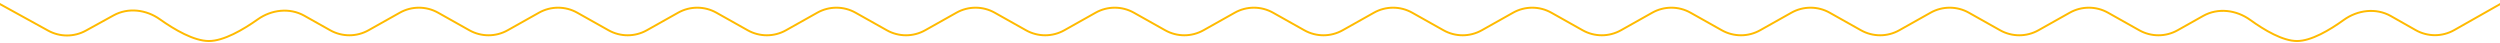 <svg width="1280" height="22" viewBox="0 0 1280 22" fill="none" xmlns="http://www.w3.org/2000/svg">
<path d="M-2 1L24.664 15.686C30.671 18.994 37.954 18.994 43.961 15.686L58.141 7.876C65.612 3.761 74.836 4.902 81.794 9.837C89.346 15.193 99.296 21 106.937 21C114.545 21 124.441 15.244 131.98 9.908C138.991 4.946 148.295 3.833 155.785 8.037L169.084 15.504C175.165 18.918 182.585 18.918 188.666 15.504L204.709 6.497C210.79 3.083 218.21 3.083 224.291 6.497L240.334 15.504C246.415 18.918 253.835 18.918 259.916 15.504L275.959 6.497C282.04 3.083 289.46 3.083 295.541 6.497L311.584 15.504C317.665 18.918 325.085 18.918 331.166 15.504L347.209 6.497C353.29 3.083 360.71 3.083 366.791 6.497L382.834 15.504C388.915 18.918 396.335 18.918 402.416 15.504L418.459 6.497C424.54 3.083 431.96 3.083 438.041 6.497L454.084 15.504C460.165 18.918 467.585 18.918 473.666 15.504L489.709 6.497C495.79 3.083 503.21 3.083 509.291 6.497L525.334 15.504C531.415 18.918 538.835 18.918 544.916 15.504L560.959 6.497C567.04 3.083 574.46 3.083 580.541 6.497L596.584 15.504C602.665 18.918 610.085 18.918 616.166 15.504L632.209 6.497C638.29 3.083 645.71 3.083 651.791 6.497L667.834 15.504C673.915 18.918 681.335 18.918 687.416 15.504L703.459 6.497C709.54 3.083 716.96 3.083 723.041 6.497L739.084 15.504C745.165 18.918 752.585 18.918 758.666 15.504L774.709 6.497C780.79 3.083 788.21 3.083 794.291 6.497L810.334 15.504C816.415 18.918 823.835 18.918 829.916 15.504L845.959 6.497C852.04 3.083 859.46 3.083 865.541 6.497L881.584 15.504C887.665 18.918 895.085 18.918 901.166 15.504L917.209 6.497C923.29 3.083 930.71 3.083 936.791 6.497L952.834 15.504C958.915 18.918 966.335 18.918 972.416 15.504L988.459 6.497C994.54 3.083 1001.96 3.083 1008.04 6.497L1024.08 15.504C1030.17 18.918 1037.58 18.918 1043.67 15.504L1059.71 6.497C1065.79 3.083 1073.21 3.083 1079.29 6.497L1095.33 15.504C1101.42 18.918 1108.83 18.918 1114.92 15.504L1128.03 8.141C1135.61 3.886 1145.03 5.088 1152.08 10.176C1159.36 15.435 1168.79 21 1176.06 21C1183.32 21 1192.72 15.458 1200 10.209C1207.07 5.108 1216.53 3.92 1224.12 8.217L1236.83 15.418C1242.95 18.881 1250.43 18.881 1256.54 15.418L1282 1" stroke="#FFBA00"/>
</svg>
